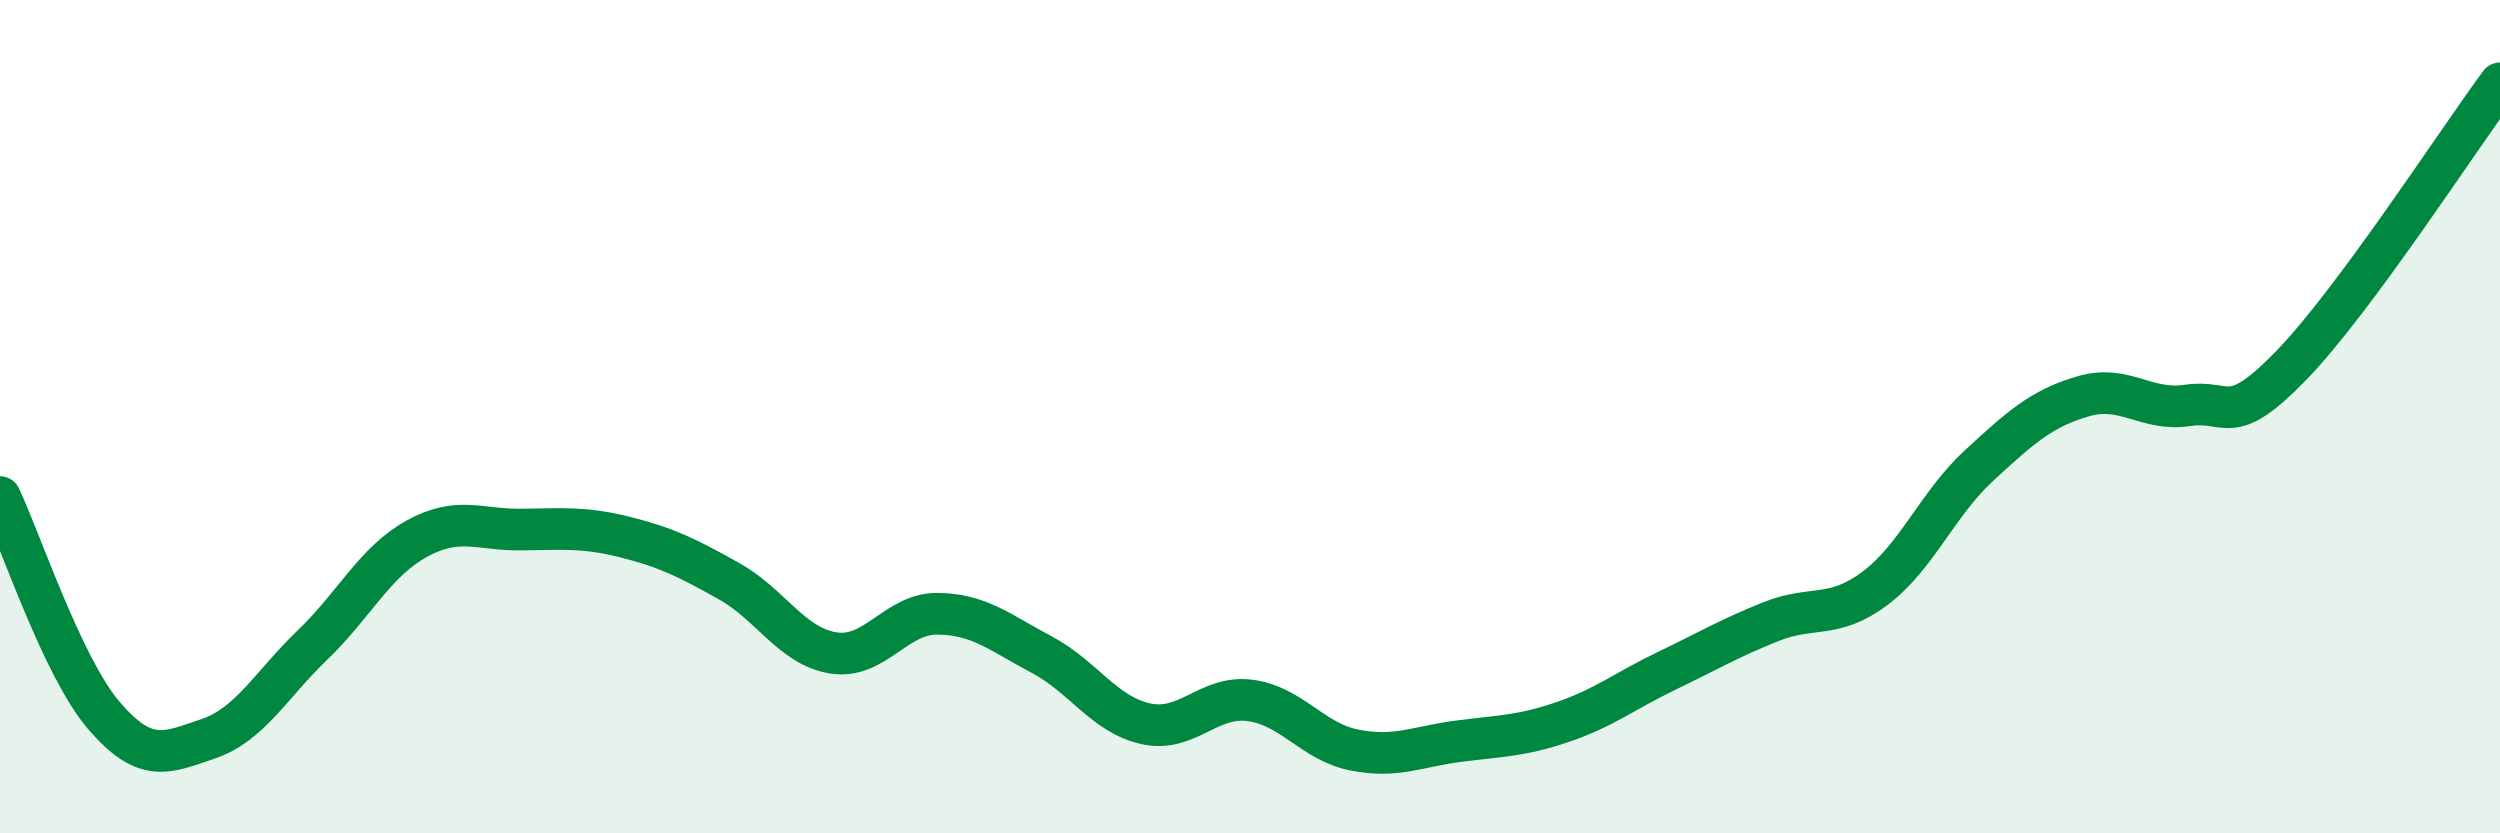 
    <svg width="60" height="20" viewBox="0 0 60 20" xmlns="http://www.w3.org/2000/svg">
      <path
        d="M 0,11.93 C 0.5,12.98 1.5,16.02 2.5,17.18 C 3.5,18.34 4,18.07 5,17.73 C 6,17.39 6.5,16.44 7.5,15.48 C 8.5,14.52 9,13.48 10,12.93 C 11,12.38 11.5,12.72 12.5,12.71 C 13.5,12.7 14,12.64 15,12.89 C 16,13.14 16.5,13.39 17.5,13.95 C 18.5,14.51 19,15.51 20,15.67 C 21,15.83 21.5,14.72 22.5,14.73 C 23.5,14.74 24,15.18 25,15.71 C 26,16.24 26.5,17.15 27.5,17.37 C 28.5,17.59 29,16.68 30,16.81 C 31,16.94 31.5,17.8 32.5,18 C 33.5,18.2 34,17.92 35,17.79 C 36,17.66 36.5,17.67 37.5,17.33 C 38.5,16.99 39,16.58 40,16.1 C 41,15.62 41.5,15.32 42.5,14.92 C 43.5,14.52 44,14.87 45,14.12 C 46,13.37 46.5,12.09 47.5,11.17 C 48.5,10.25 49,9.8 50,9.51 C 51,9.22 51.5,9.88 52.5,9.73 C 53.5,9.58 53.5,10.31 55,8.76 C 56.5,7.21 59,3.35 60,2L60 20L0 20Z"
        fill="#008740"
        opacity="0.1"
        stroke-linecap="round"
        stroke-linejoin="round"
      />
      <path
        d="M 0,11.93 C 0.5,12.98 1.5,16.02 2.5,17.18 C 3.5,18.34 4,18.07 5,17.73 C 6,17.39 6.5,16.44 7.5,15.48 C 8.5,14.52 9,13.48 10,12.93 C 11,12.38 11.5,12.72 12.5,12.71 C 13.5,12.7 14,12.64 15,12.89 C 16,13.14 16.5,13.39 17.5,13.95 C 18.5,14.51 19,15.51 20,15.67 C 21,15.83 21.5,14.72 22.5,14.73 C 23.5,14.74 24,15.18 25,15.71 C 26,16.24 26.5,17.15 27.5,17.37 C 28.5,17.59 29,16.68 30,16.81 C 31,16.94 31.5,17.8 32.5,18 C 33.5,18.2 34,17.92 35,17.79 C 36,17.66 36.5,17.67 37.5,17.33 C 38.5,16.99 39,16.58 40,16.1 C 41,15.62 41.5,15.32 42.5,14.92 C 43.5,14.52 44,14.87 45,14.12 C 46,13.37 46.5,12.09 47.5,11.17 C 48.5,10.25 49,9.8 50,9.51 C 51,9.22 51.5,9.88 52.5,9.73 C 53.5,9.58 53.5,10.31 55,8.76 C 56.5,7.21 59,3.35 60,2"
        stroke="#008740"
        stroke-width="1"
        fill="none"
        stroke-linecap="round"
        stroke-linejoin="round"
      />
    </svg>
  